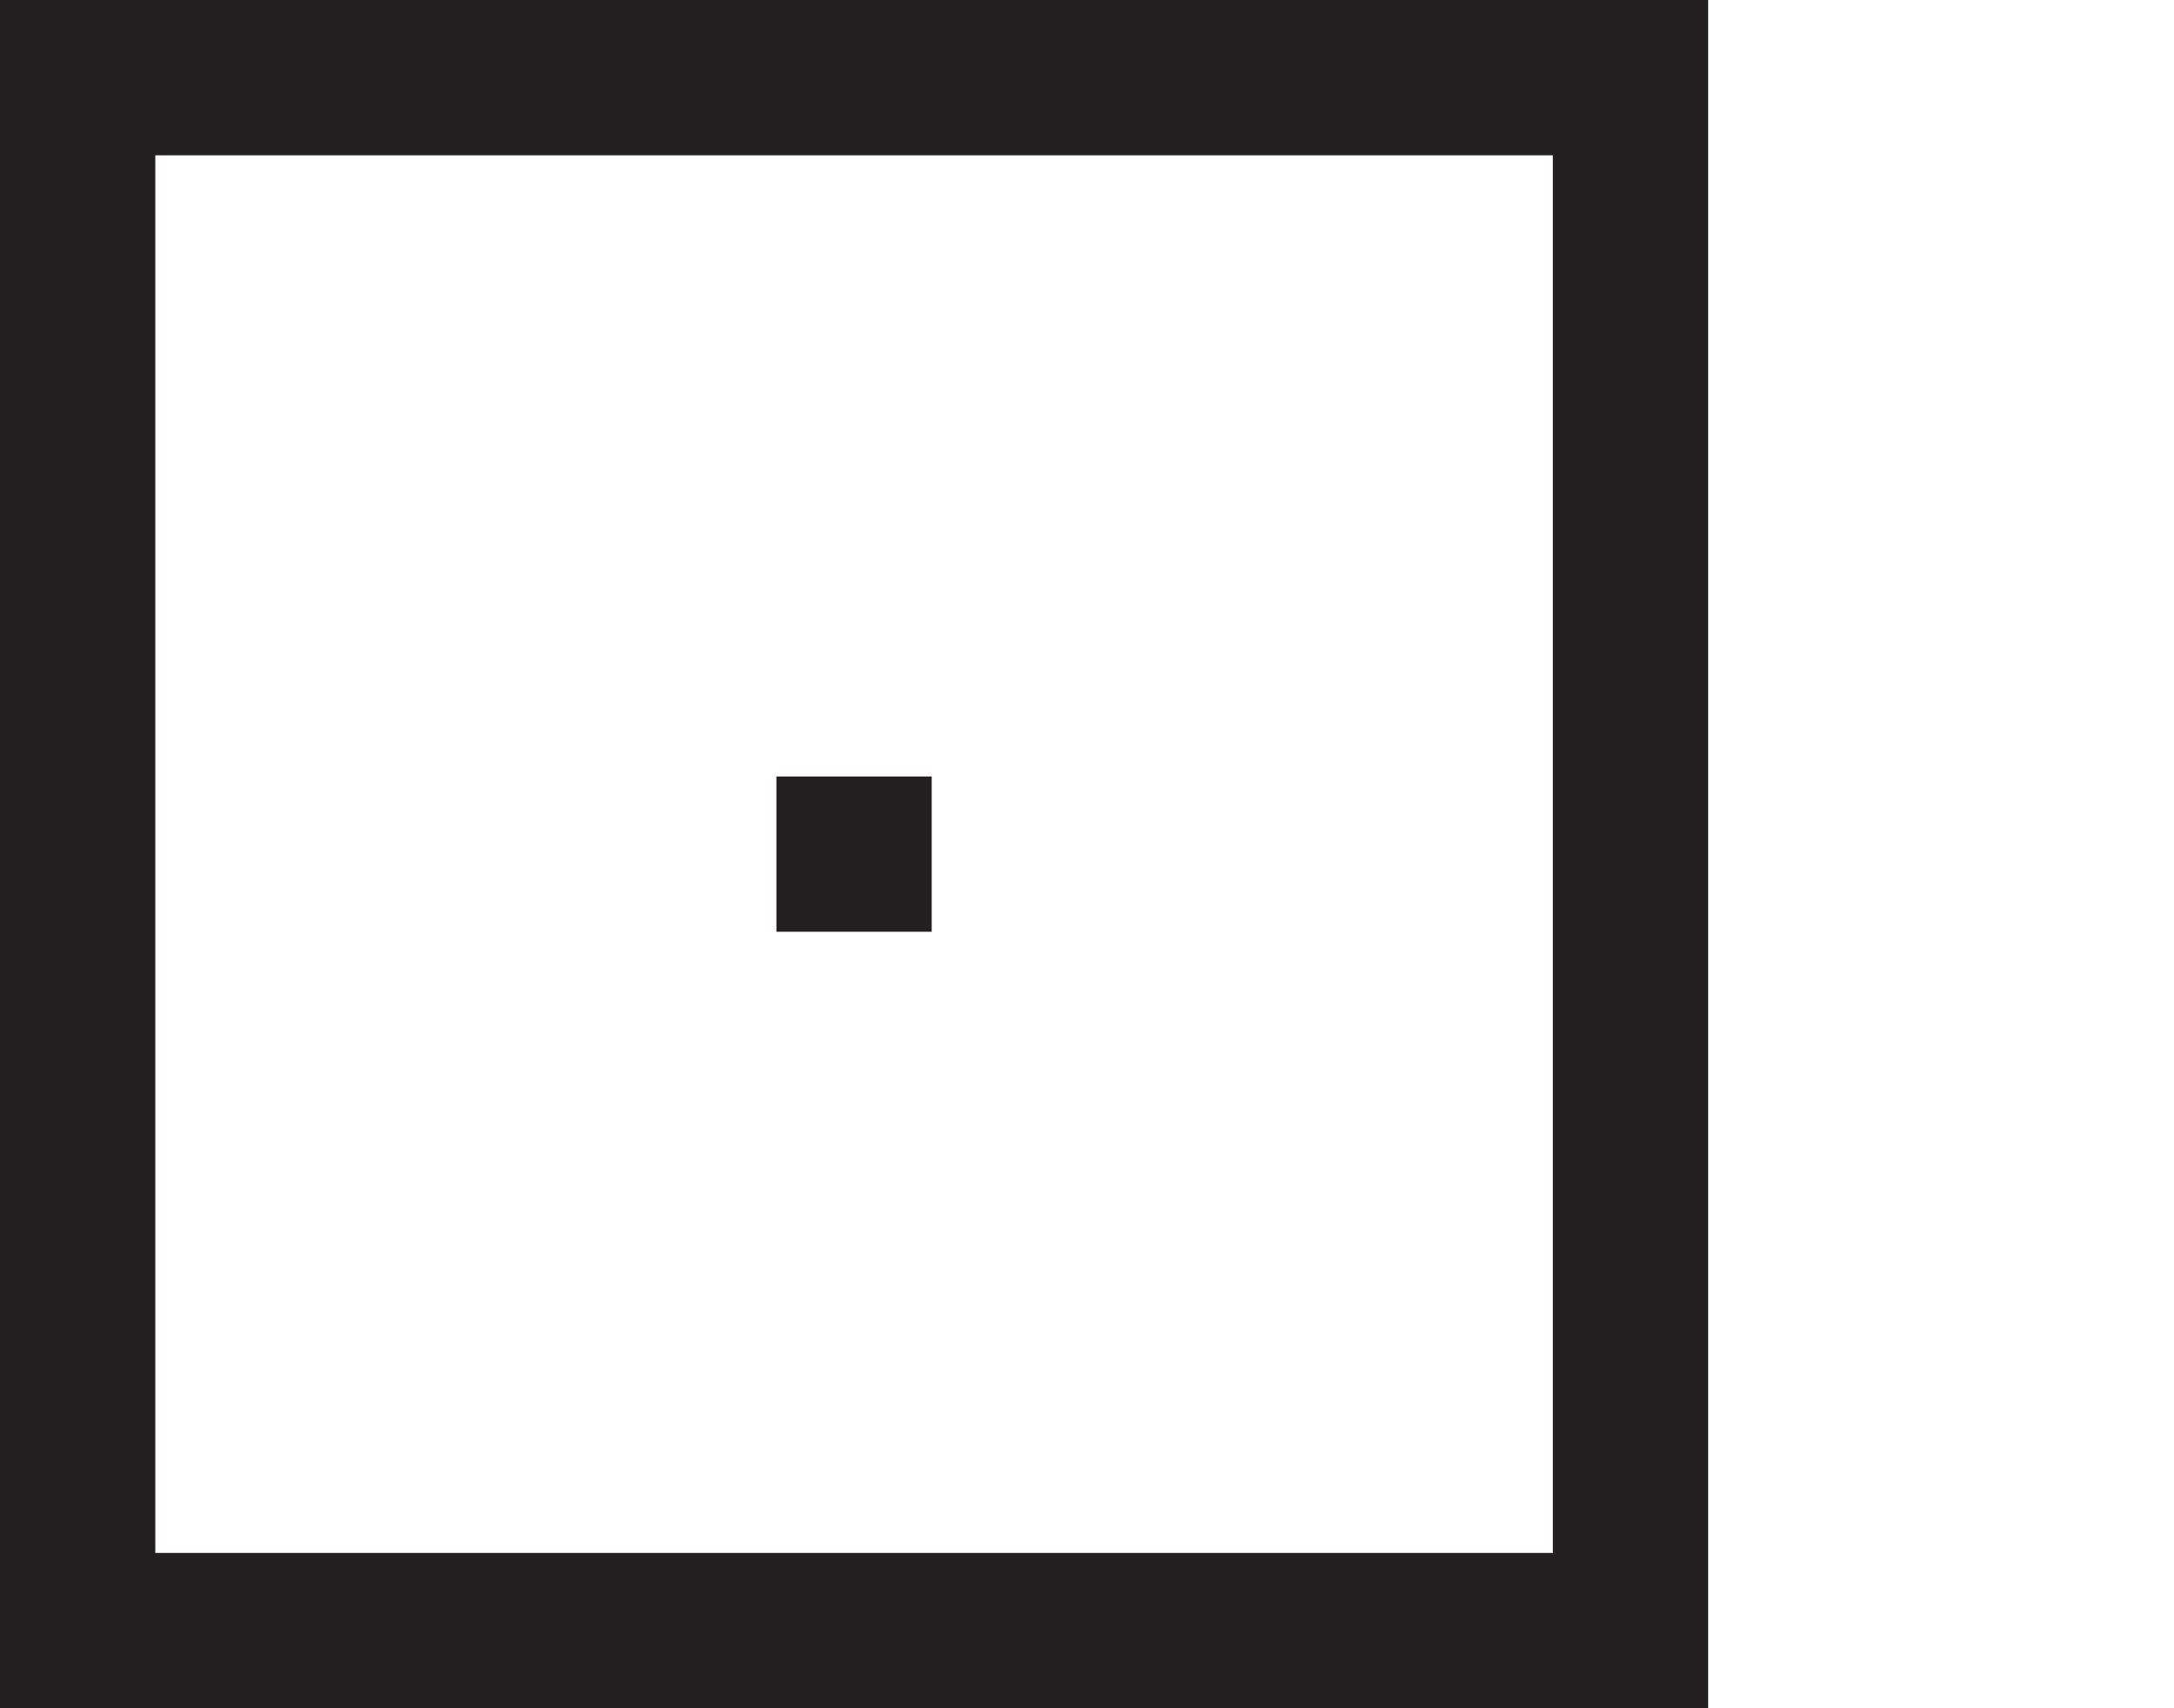 <svg id="Layer_1" data-name="Layer 1" xmlns="http://www.w3.org/2000/svg" viewBox="0 0 14 11"><defs><style>.cls-1{fill:#231f20;}.cls-2{fill:none;stroke:#231f20;stroke-miterlimit:10;}</style></defs><title>noexp</title><g id="exp"><path class="cls-1" d="M10,1v9H1V1h9m1-1H0V11H11V0Z"/><line class="cls-2" x1="5" y1="5.5" x2="6" y2="5.5"/></g></svg>